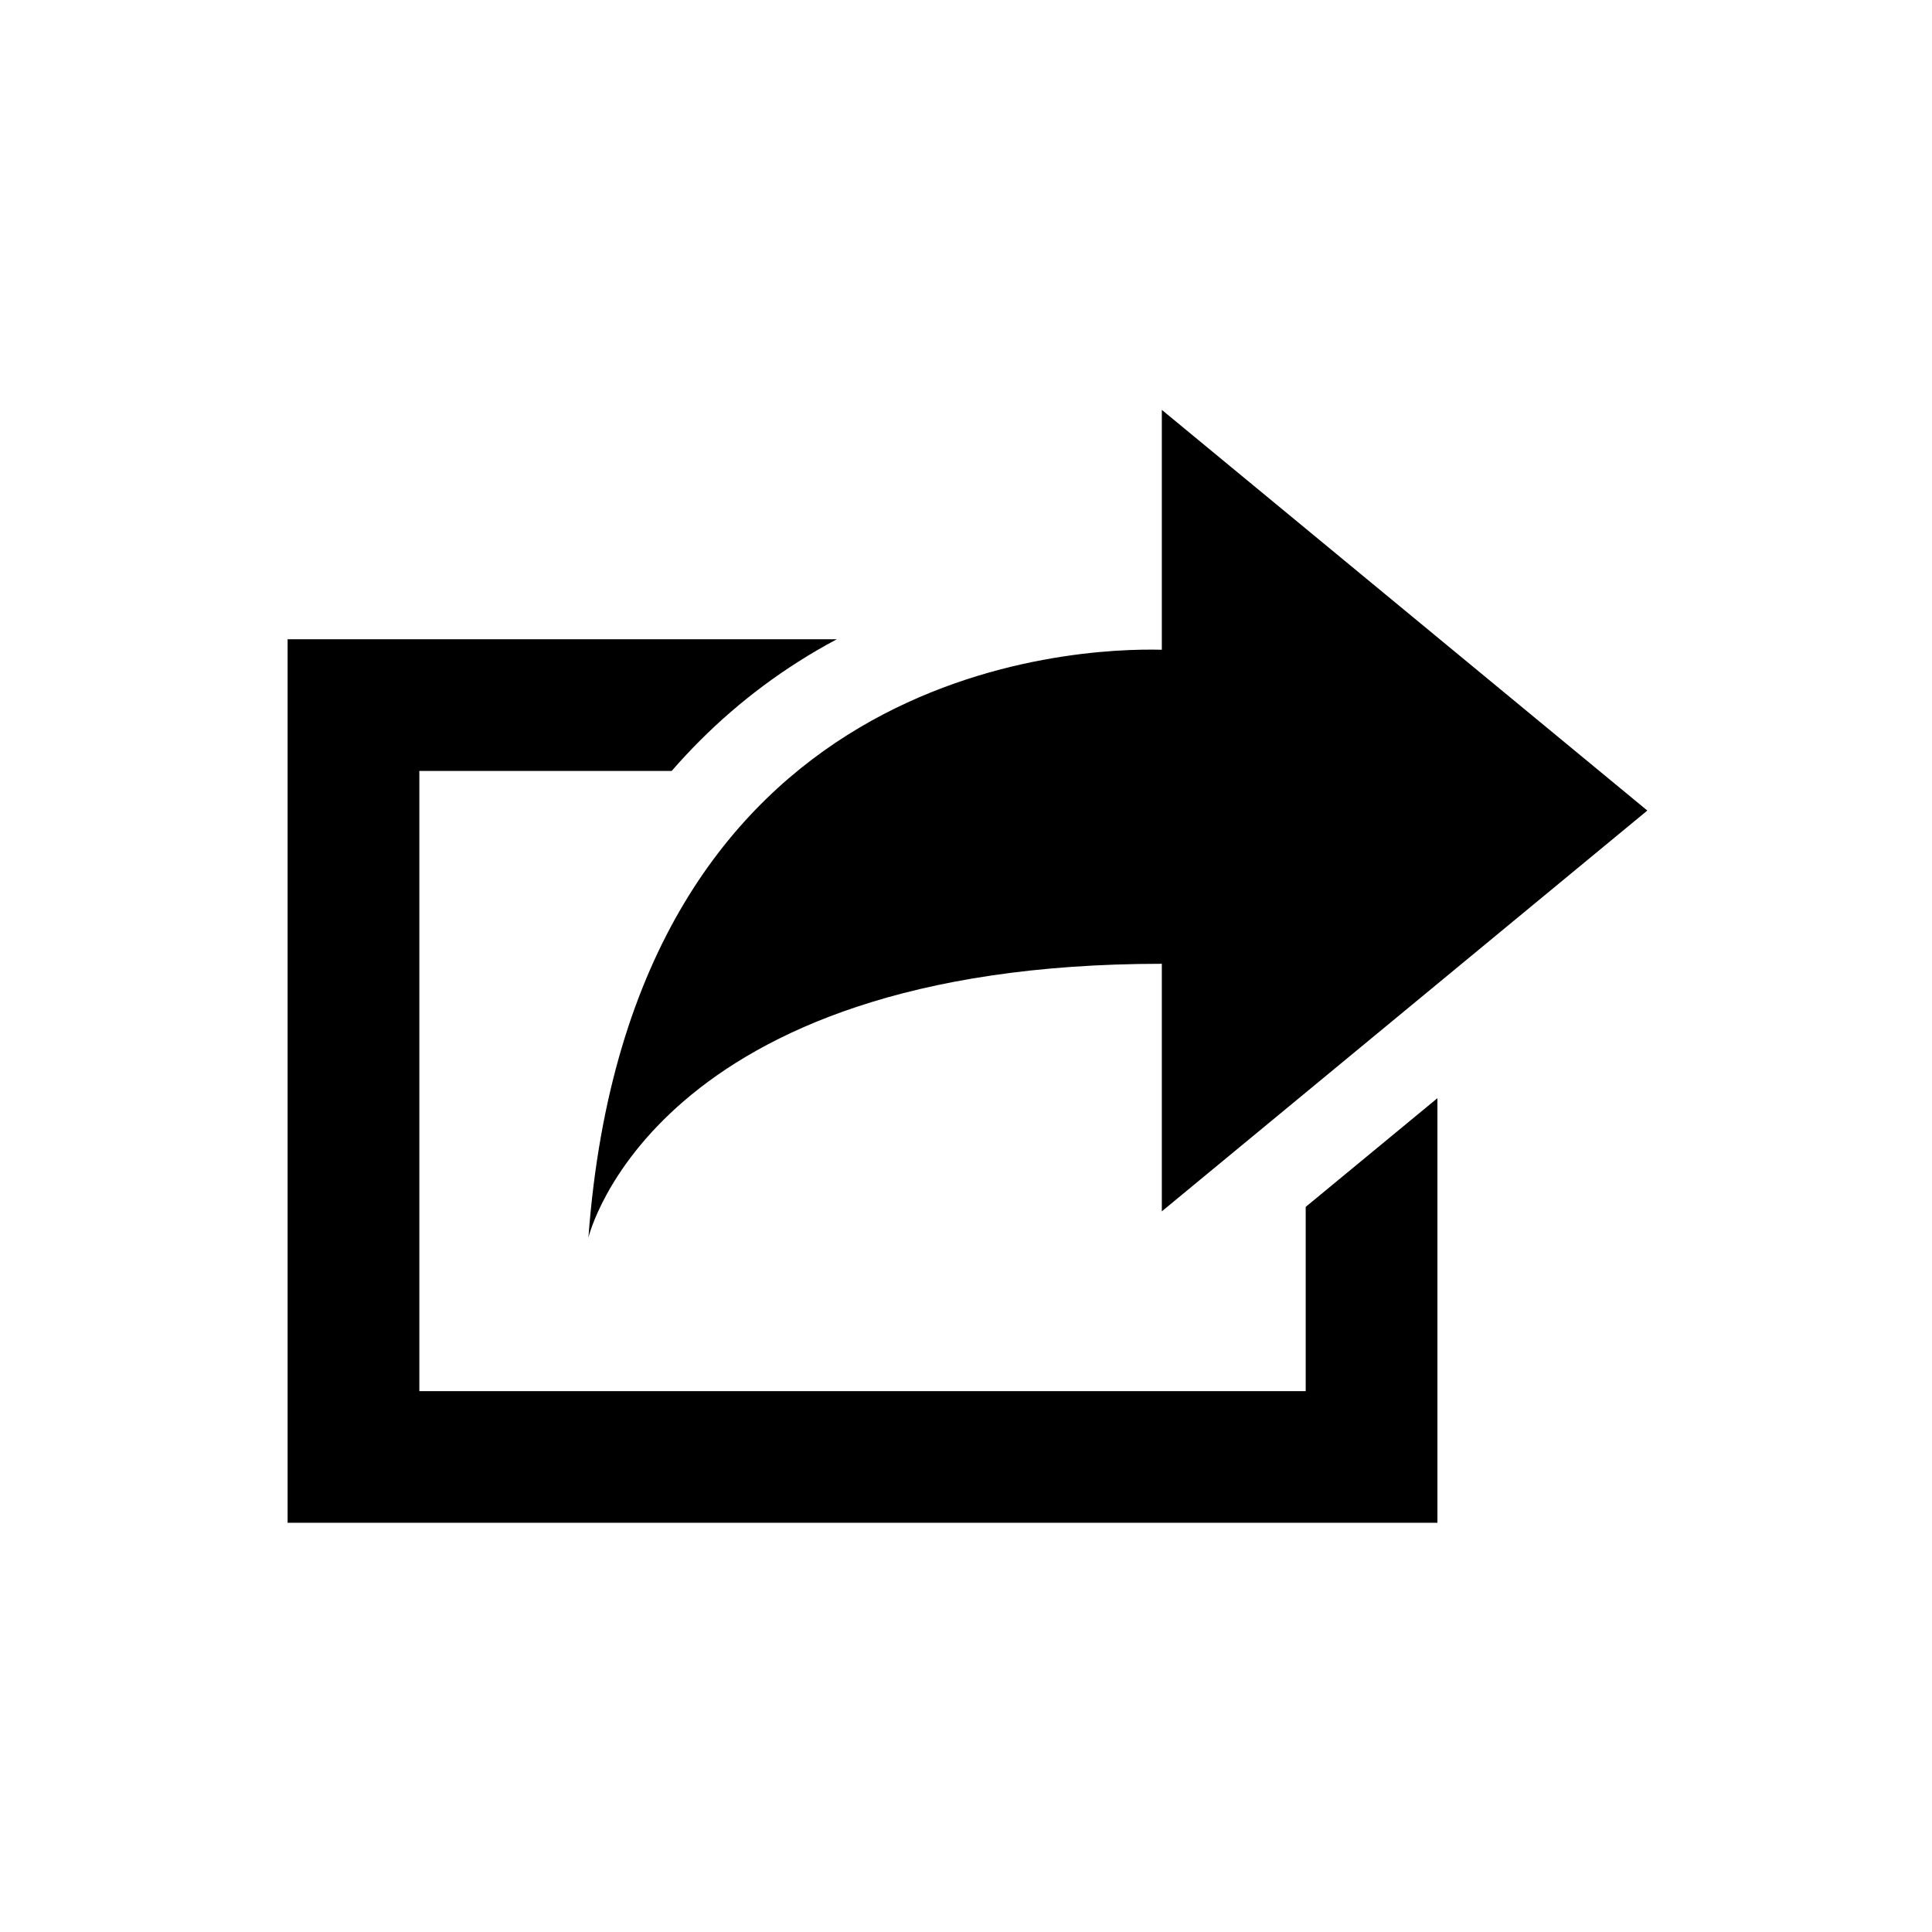 <svg xmlns="http://www.w3.org/2000/svg" viewBox="0 0 512 512"><path d="M155.931 327.997S173 255.414 307.895 255.414v65.603L436.56 214.805 307.896 108.618v63.573c-22.466-.587-140.7 3.761-151.965 155.806zm190.093 40.665H111.129V204.304h66.876c9.728-11.185 20.864-20.865 33.421-28.861 3.417-2.191 6.881-4.182 10.332-6.031H76.22v234.14h304.714V291.03l-34.91 28.809v48.823z"/></svg>